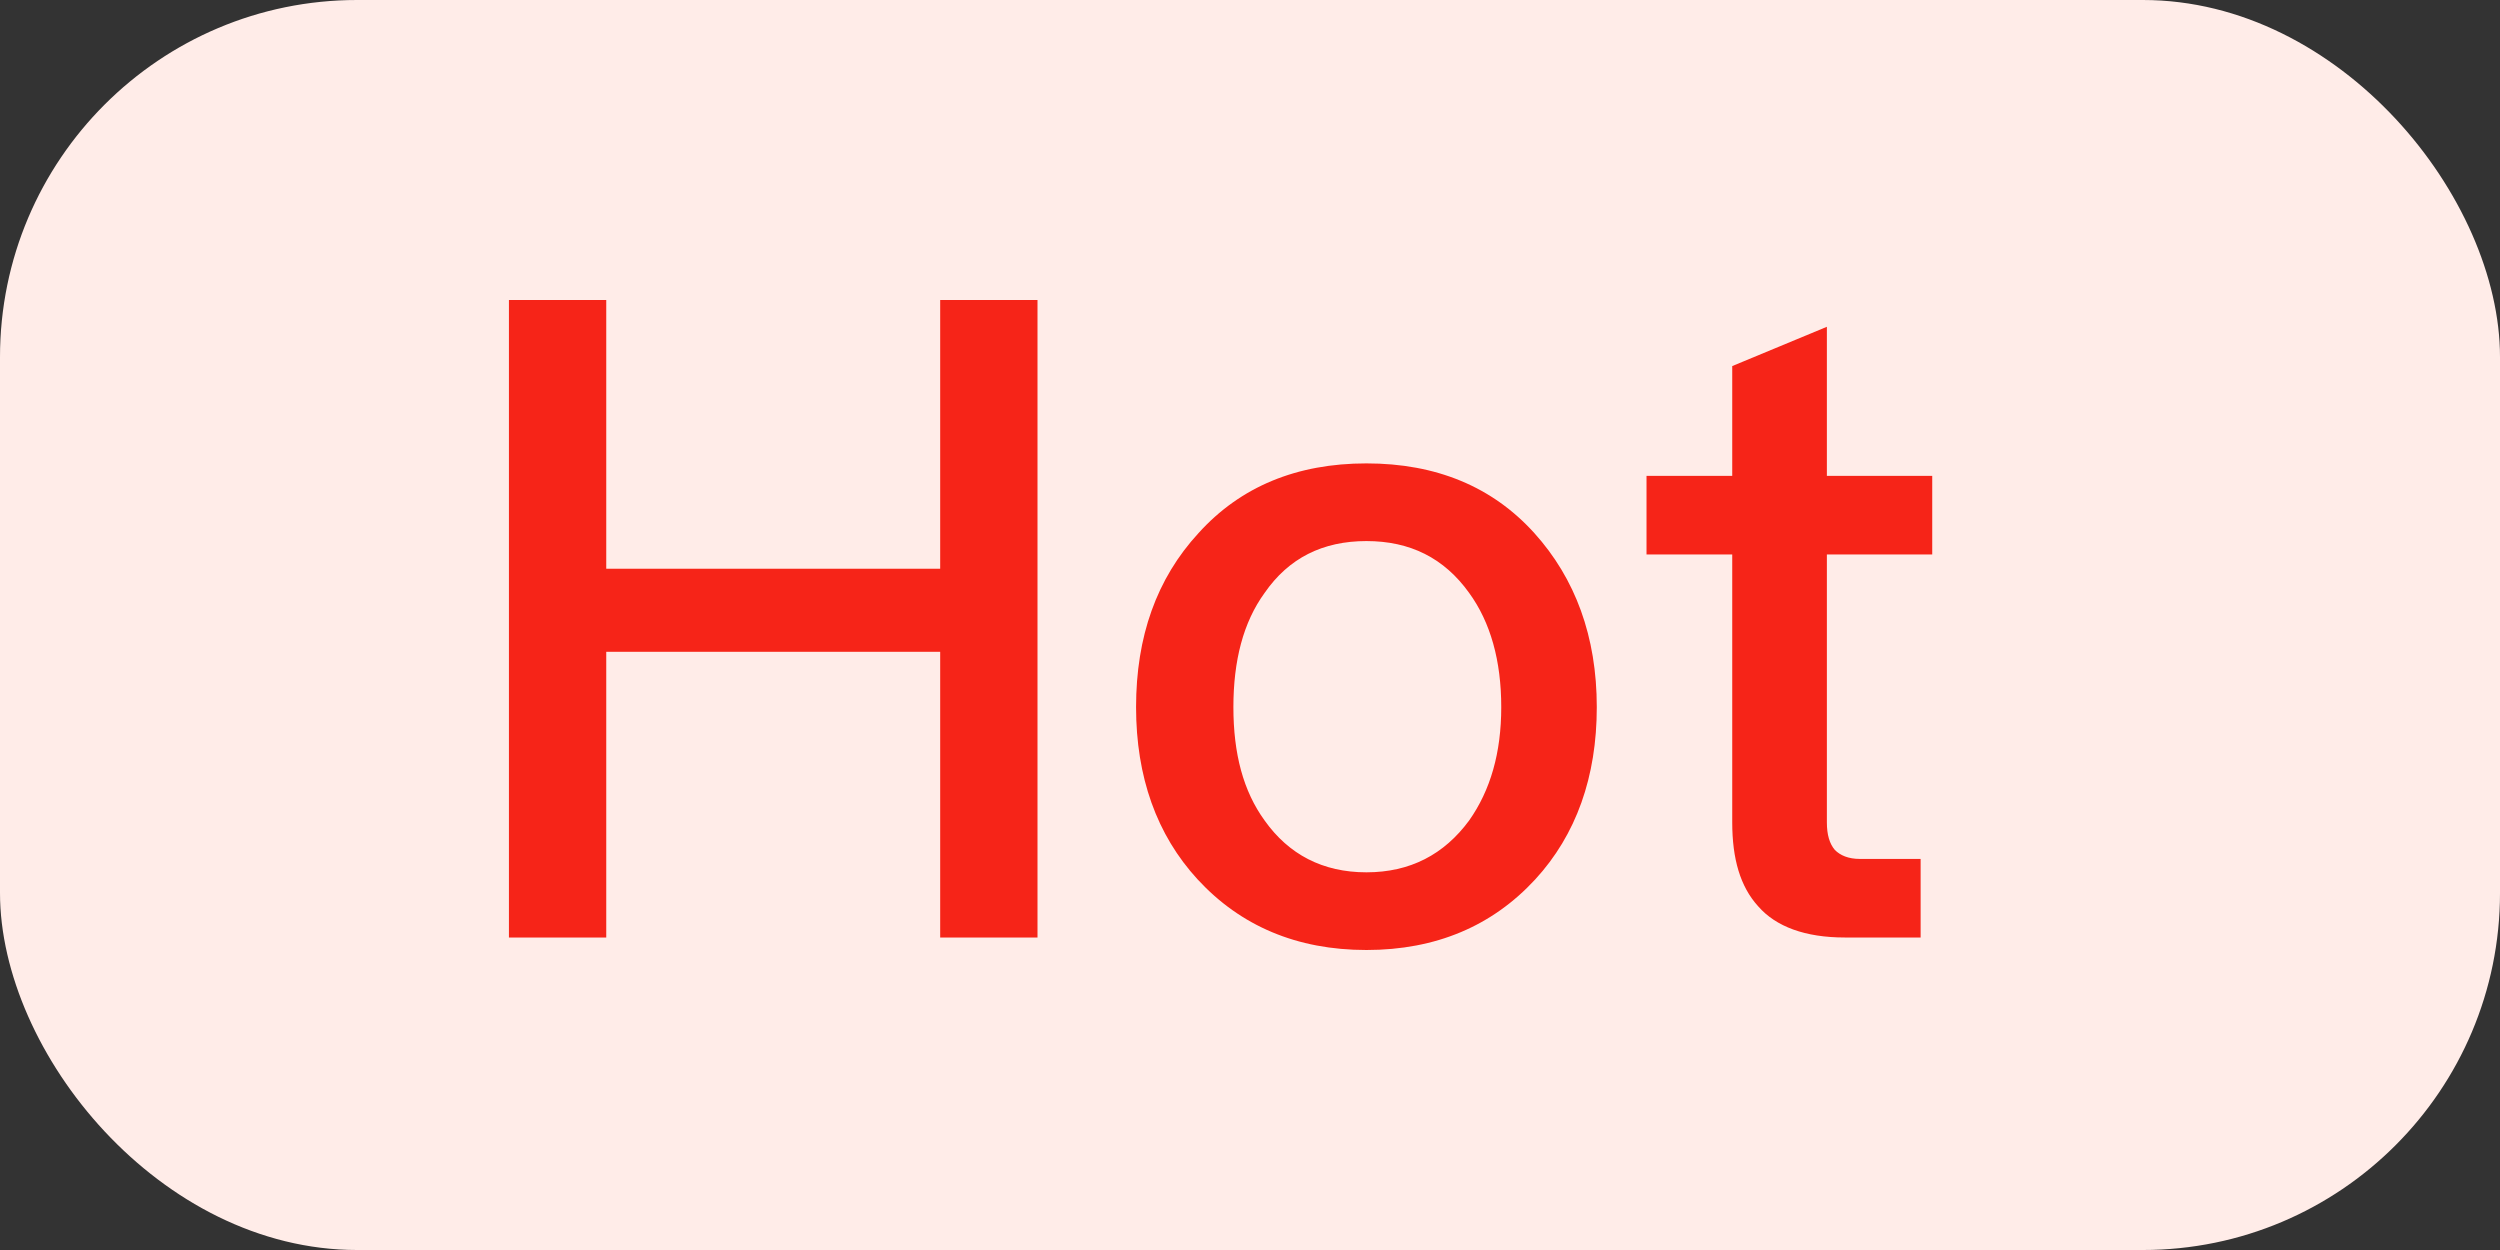 <svg width="28" height="14" viewBox="0 0 28 14" fill="none" xmlns="http://www.w3.org/2000/svg">
<rect x="0" y="0" width="28" height="14" fill="#333333" stroke="none"/>
<rect width="28" height="14" rx="4" fill="#FFECE8"/>
<path d="M5.7 3.36H6.79V6.37H10.53V3.36H11.62V10.5H10.53V7.3H6.79V10.5H5.7V3.36ZM15.304 5.19C16.084 5.19 16.714 5.45 17.184 5.97C17.644 6.48 17.884 7.13 17.884 7.92C17.884 8.7 17.654 9.35 17.194 9.85C16.714 10.37 16.084 10.64 15.304 10.64C14.524 10.64 13.894 10.37 13.414 9.85C12.954 9.35 12.724 8.7 12.724 7.92C12.724 7.13 12.954 6.48 13.424 5.97C13.894 5.45 14.524 5.19 15.304 5.19ZM15.304 6.06C14.814 6.06 14.434 6.25 14.164 6.64C13.924 6.97 13.814 7.4 13.814 7.92C13.814 8.44 13.924 8.86 14.164 9.19C14.434 9.57 14.814 9.77 15.304 9.77C15.794 9.77 16.174 9.57 16.454 9.19C16.694 8.85 16.814 8.43 16.814 7.92C16.814 7.4 16.694 6.97 16.454 6.64C16.174 6.25 15.794 6.06 15.304 6.06ZM20.461 3.66V5.33H21.641V6.21H20.461V9.21C20.461 9.35 20.491 9.45 20.551 9.52C20.611 9.58 20.701 9.62 20.831 9.62H21.511V10.5H20.661C20.221 10.5 19.891 10.38 19.691 10.15C19.491 9.93 19.401 9.62 19.401 9.21V6.21H18.441V5.33H19.401V4.1L20.461 3.66Z" fill="#F62418"/>
</svg>
